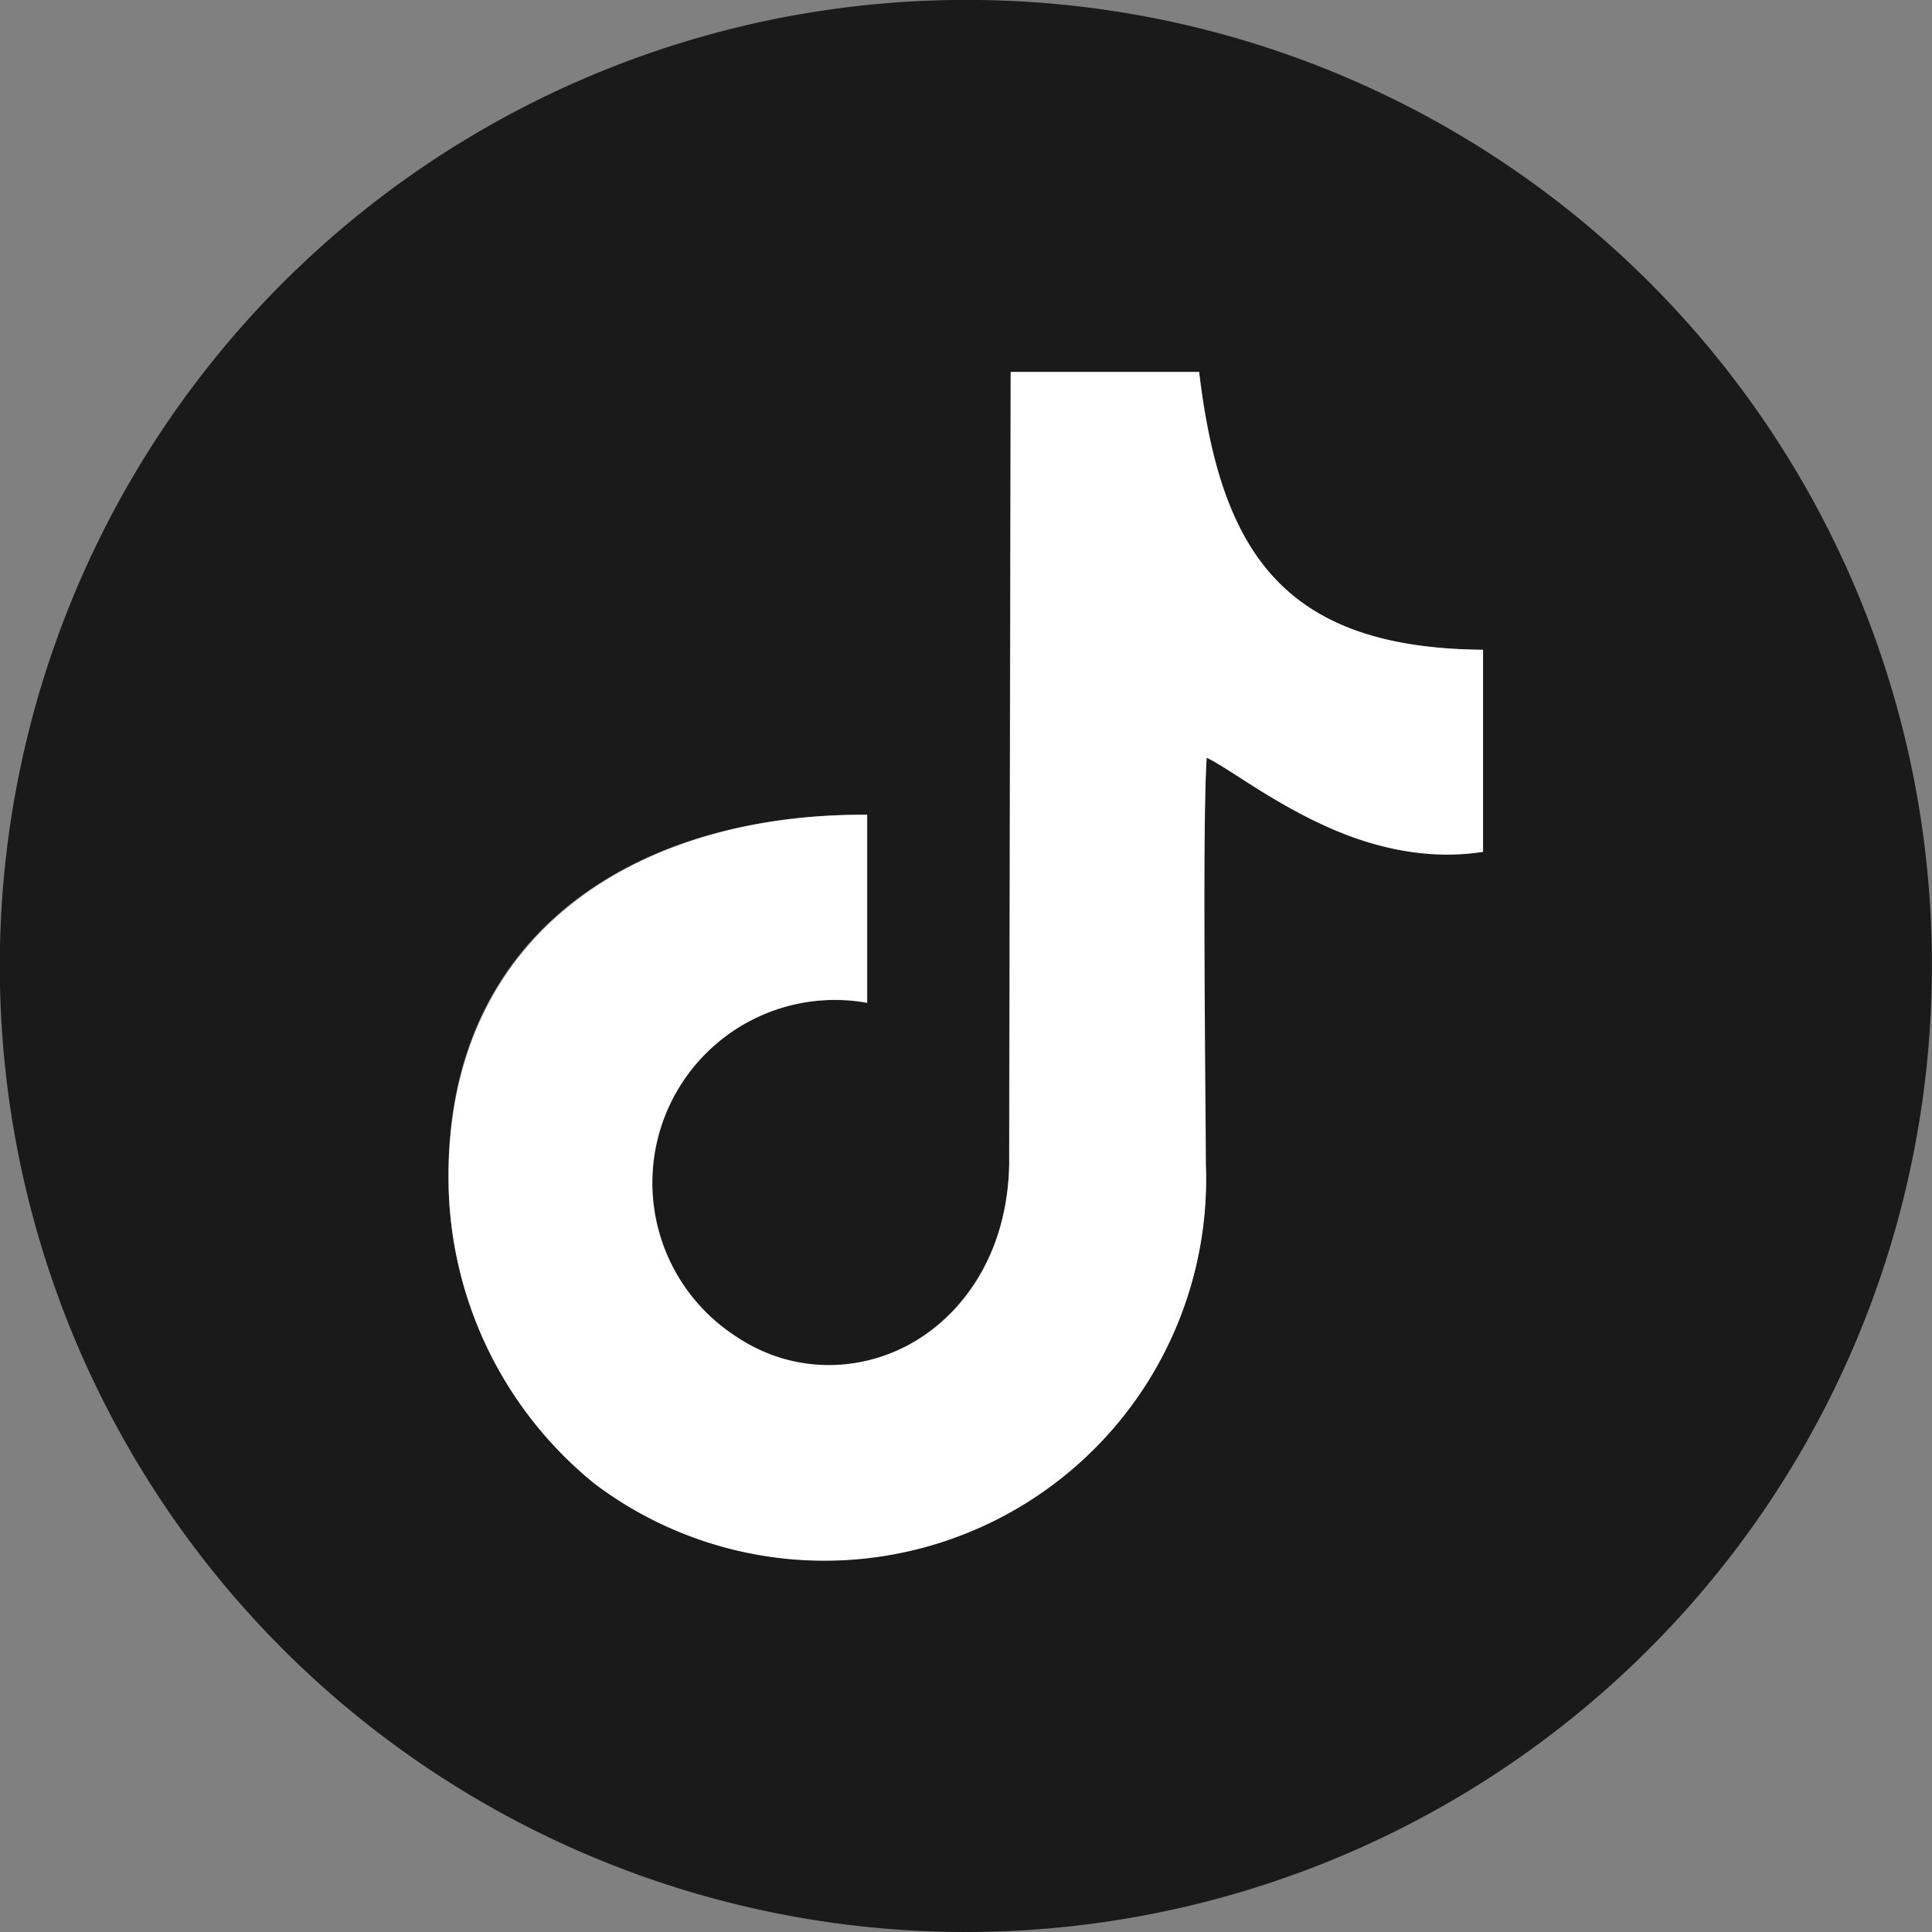 <svg xmlns="http://www.w3.org/2000/svg" width="29.999" height="29.999" viewBox="0 0 29.999 29.999">
  <rect x="0" y="0" width="29.999" height="29.999" fill="#808080" stroke="none"/>
  <g id="グループ_490" data-name="グループ 490" transform="translate(0)">
    <path id="パス_715" data-name="パス 715" d="M107.468,12.653c0,.977,0,2.058,0,2.923a2.838,2.838,0,0,0-2.052,5.176c1.954,1.293,4.326-.313,4.254-2.8,0-.5.024-12,.025-12.176.962,0,1.952,0,2.924,0,.308,2.807,1.344,4.3,4.407,4.314v3.137c-2.061.263-3.331-.983-4.29-1.462-.085,2.271-.038,4.416-.013,6.31a5.925,5.925,0,0,1-9.484,4.963,6.157,6.157,0,0,1-2.274-4.757c-.018-3.857,3-5.654,6.5-5.63M124,15A15,15,0,1,1,109,0a14.974,14.974,0,0,1,15,15" transform="translate(-94.003 -0.001)" fill="#1a1a1a" fill-rule="evenodd"/>
    <path id="パス_716" data-name="パス 716" d="M108.634,17.081c.021,2.782-2.521,3.979-4.254,2.8a2.84,2.84,0,0,1,2.047-5.175V11.789c-3.484-.026-6.505,1.776-6.5,5.633a6.109,6.109,0,0,0,2.277,4.761,5.927,5.927,0,0,0,9.482-4.971c0-.636-.058-5.447.014-6.31.6.288,2.3,1.777,4.29,1.462,0-.1,0-2.8,0-3.138-3.093-.025-4.074-1.51-4.408-4.313h-2.926Z" transform="translate(-92.962 0.863)" fill="#fff" fill-rule="evenodd"/>
  </g>
</svg>
